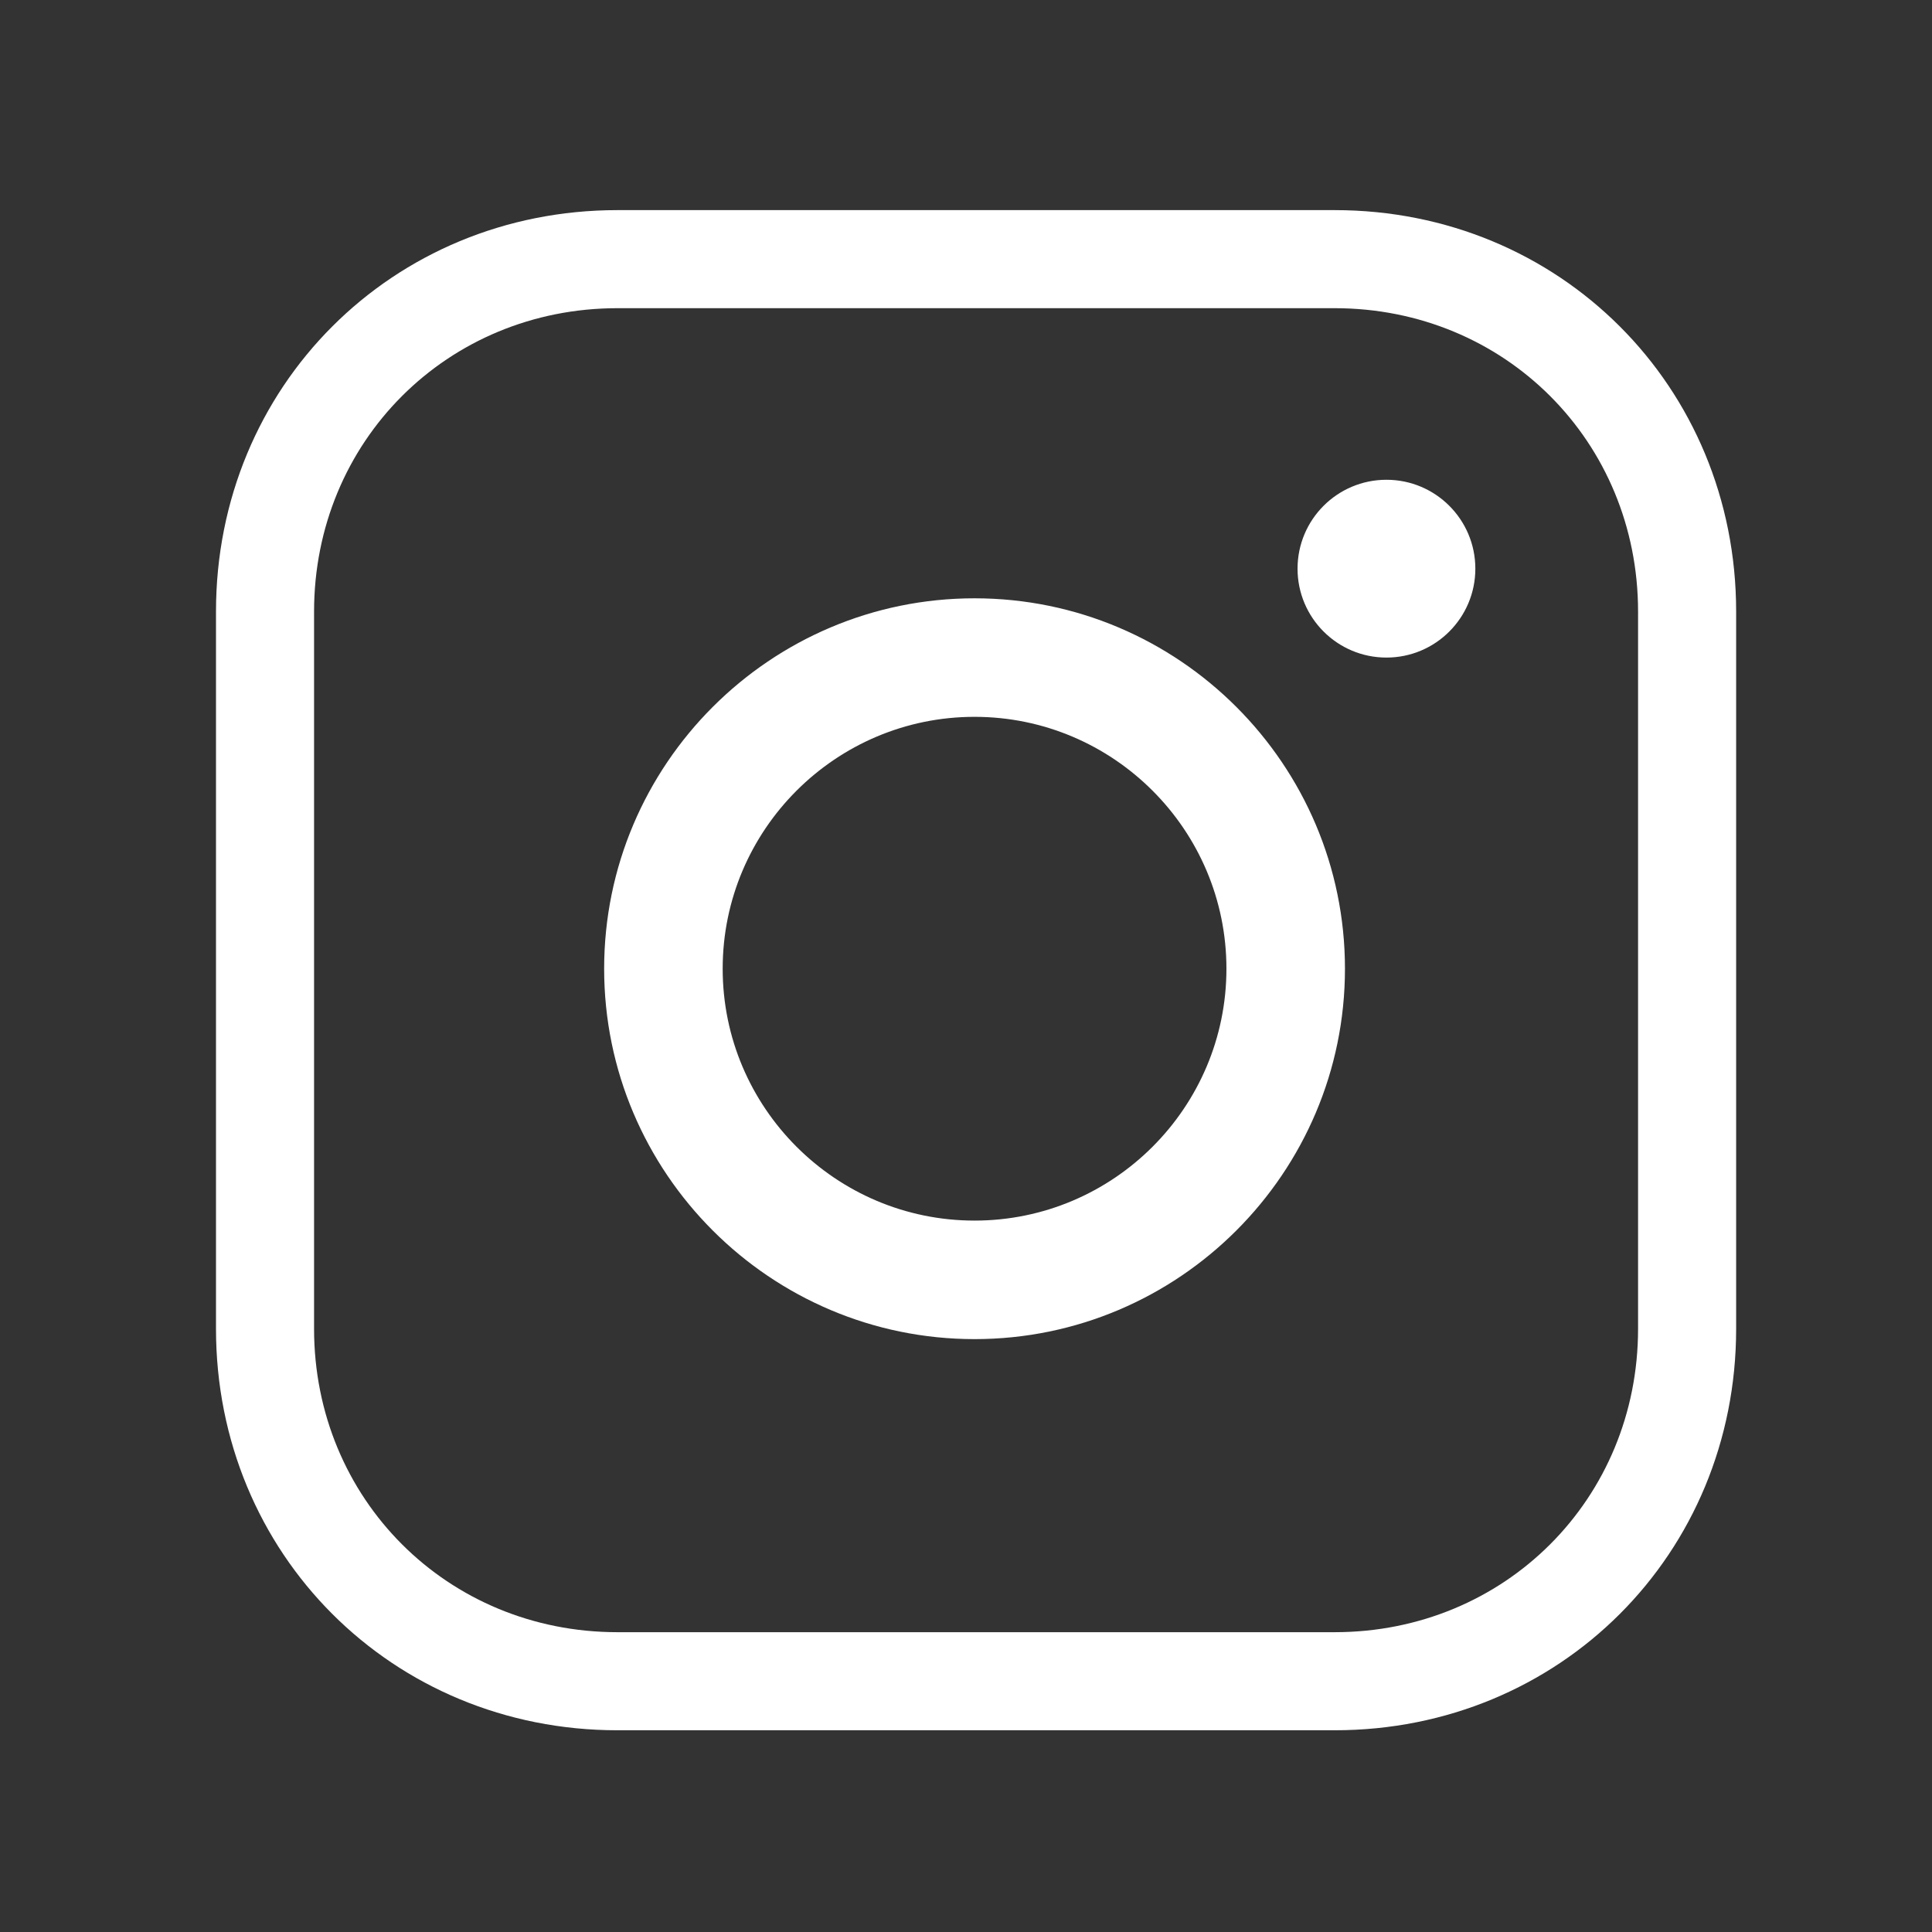 <?xml version="1.0" encoding="utf-8"?>
<!-- Generator: Adobe Illustrator 16.0.0, SVG Export Plug-In . SVG Version: 6.00 Build 0)  -->
<!DOCTYPE svg PUBLIC "-//W3C//DTD SVG 1.1//EN" "http://www.w3.org/Graphics/SVG/1.1/DTD/svg11.dtd">
<svg version="1.1" xmlns="http://www.w3.org/2000/svg" xmlns:xlink="http://www.w3.org/1999/xlink" x="0px" y="0px" width="512px"
	 height="512px" viewBox="0 0 512 512" enable-background="new 0 0 512 512" xml:space="preserve">
<rect x="0" y="0" width="512" height="512" fill="#333333" stroke="none"/>
<g id="Capa_1">
	<path fill="#FFFFFF" d="M258.266,354.88c-54.123,0-98.161-44.034-98.161-98.161s44.038-98.162,98.161-98.162
		c54.127,0,98.163,44.035,98.163,98.162S312.393,354.88,258.266,354.88z M258.266,189.969c-36.804,0-66.749,29.945-66.749,66.75
		c0,36.806,29.945,66.75,66.749,66.75c36.808,0,66.751-29.944,66.751-66.75C325.017,219.914,295.073,189.969,258.266,189.969z
		 M367.422,127.145c-13.01,0-23.559,10.546-23.559,23.559s10.549,23.559,23.559,23.559c13.013,0,23.559-10.546,23.559-23.559
		S380.435,127.145,367.422,127.145z"/>
</g>
<g id="Capa_2" display="none">
	<path display="inline" fill="#FFFFFF" d="M330.744,232.079l-94.979-47.492c-5.625-2.813-11.246-4.239-16.706-4.239
		c-16.813,0-28.555,13.245-28.555,32.212v88.318c0,18.967,11.742,32.213,28.555,32.213c5.46,0,11.081-1.427,16.706-4.24
		l94.979-47.488c11.533-5.768,18.146-14.749,18.146-24.646C348.891,246.824,342.278,237.845,330.744,232.079z M320.207,260.291
		l-94.979,47.489c-2.892,1.447-4.951,1.752-6.169,1.752c-4.128,0-4.997-4.706-4.997-8.654V212.56c0-3.948,0.868-8.651,4.997-8.651
		c1.218,0,3.277,0.304,6.169,1.749l94.981,47.495c2.929,1.463,4.371,2.84,4.923,3.568
		C324.581,257.447,323.139,258.824,320.207,260.291z"/>
</g>
<g id="Capa_3">
	<path fill="#FFFFFF" d="M353.703,55.683h-190.07c-59.661,0-106.393,46.731-106.393,106.394v190.07
		c0,59.66,46.731,106.392,106.393,106.392h190.07c59.659,0,106.393-46.731,106.393-106.392v-190.07
		C460.096,102.415,413.352,55.683,353.703,55.683z M434.104,352.147c0,45.094-35.321,80.401-80.402,80.401H163.633
		c-45.08,0-80.402-35.32-80.402-80.401v-190.07c0-45.081,35.322-80.404,80.402-80.404h190.07c45.094,0,80.401,35.323,80.401,80.404
		L434.104,352.147L434.104,352.147z"/>
	<path display="none" fill="#FFFFFF" d="M385.36,158.542c-4.173-3.054-9.758-3.314-14.217-0.714
		c-4.444,2.612-14.295,3.898-22.196,4.938c-1.636,0.222-3.25,0.43-4.81,0.648c-11.06-9.173-25.185-14.319-39.752-14.319
		c-32.813,0-59.74,25.393-61.65,57.334c-29.759-5.016-57.01-20.533-76.322-43.846c-2.872-3.484-7.33-5.185-11.826-4.601
		c-4.471,0.624-8.29,3.522-10.096,7.655c-0.832,1.897-8.083,19.739-8.083,63.871c0,38.219,30.162,66.303,50.851,81.079
		c-14.152,6.432-30.461,8.797-45.952,7.083c-6.055-0.649-11.722,2.911-13.722,8.615c-2.001,5.72,0.207,12.061,5.327,15.297
		c24.431,15.413,52.671,23.561,81.675,23.561c93.151,0,149.525-73.177,151.617-145.327c2.678-3.886,7.784-11.449,16.413-24.717
		c3.457-5.342,6.354-16.855,7.771-23.236C391.52,166.82,389.531,161.583,385.36,158.542z M342.76,208.002
		c-1.598,2.209-2.468,4.886-2.468,7.615c0,51.293-39,123.534-125.691,123.534c-7.838,0-15.607-0.715-23.223-2.117
		c10.162-3.848,19.766-9.215,28.59-16.011c3.535-2.715,5.417-7.083,5.001-11.514c-0.415-4.431-3.079-8.356-7.068-10.371
		c-0.559-0.284-55.492-29.174-55.492-69.615c0-13.555,0.729-24.21,1.69-32.32c25.51,21.961,57.972,35.101,92.138,36.79
		c0.258,0.013,0.531,0.026,0.779,0.013c7.563-0.221,13.126-5.77,13.126-12.994c0-1.794-0.365-3.496-1.028-5.055
		c-0.324-1.95-0.495-3.912-0.495-5.875c0-19.298,16.036-34.995,35.765-34.995c9.902,0,19.427,4.055,26.146,11.109
		c3.068,3.197,7.55,4.64,11.879,3.794c2.952-0.559,6.354-1,9.929-1.468c1.273-0.169,2.561-0.337,3.873-0.52
		C346.451,202.869,342.93,207.768,342.76,208.002z"/>
</g>
<g id="Capa_4" display="none">
	<g display="inline">
		<path fill="#FFFFFF" d="M319.392,136.102l-31.296-0.051c-35.165,0-57.888,23.313-57.888,59.396v27.381h-31.465
			c-2.719,0-4.92,2.208-4.92,4.925v39.676c0,2.722,2.205,4.923,4.92,4.923h31.465V372.47c0,2.717,2.203,4.917,4.923,4.917h41.057
			c2.717,0,4.916-2.2,4.916-4.917V272.351h36.793c2.726,0,4.924-2.201,4.924-4.923l0.017-39.676c0-1.306-0.52-2.556-1.44-3.48
			c-0.922-0.922-2.183-1.445-3.484-1.445h-36.809v-23.211c0-11.158,2.664-16.821,17.197-16.821l21.082-0.01
			c2.718,0,4.916-2.204,4.916-4.92v-36.842C324.299,138.309,322.101,136.108,319.392,136.102z"/>
	</g>
</g>
</svg>
